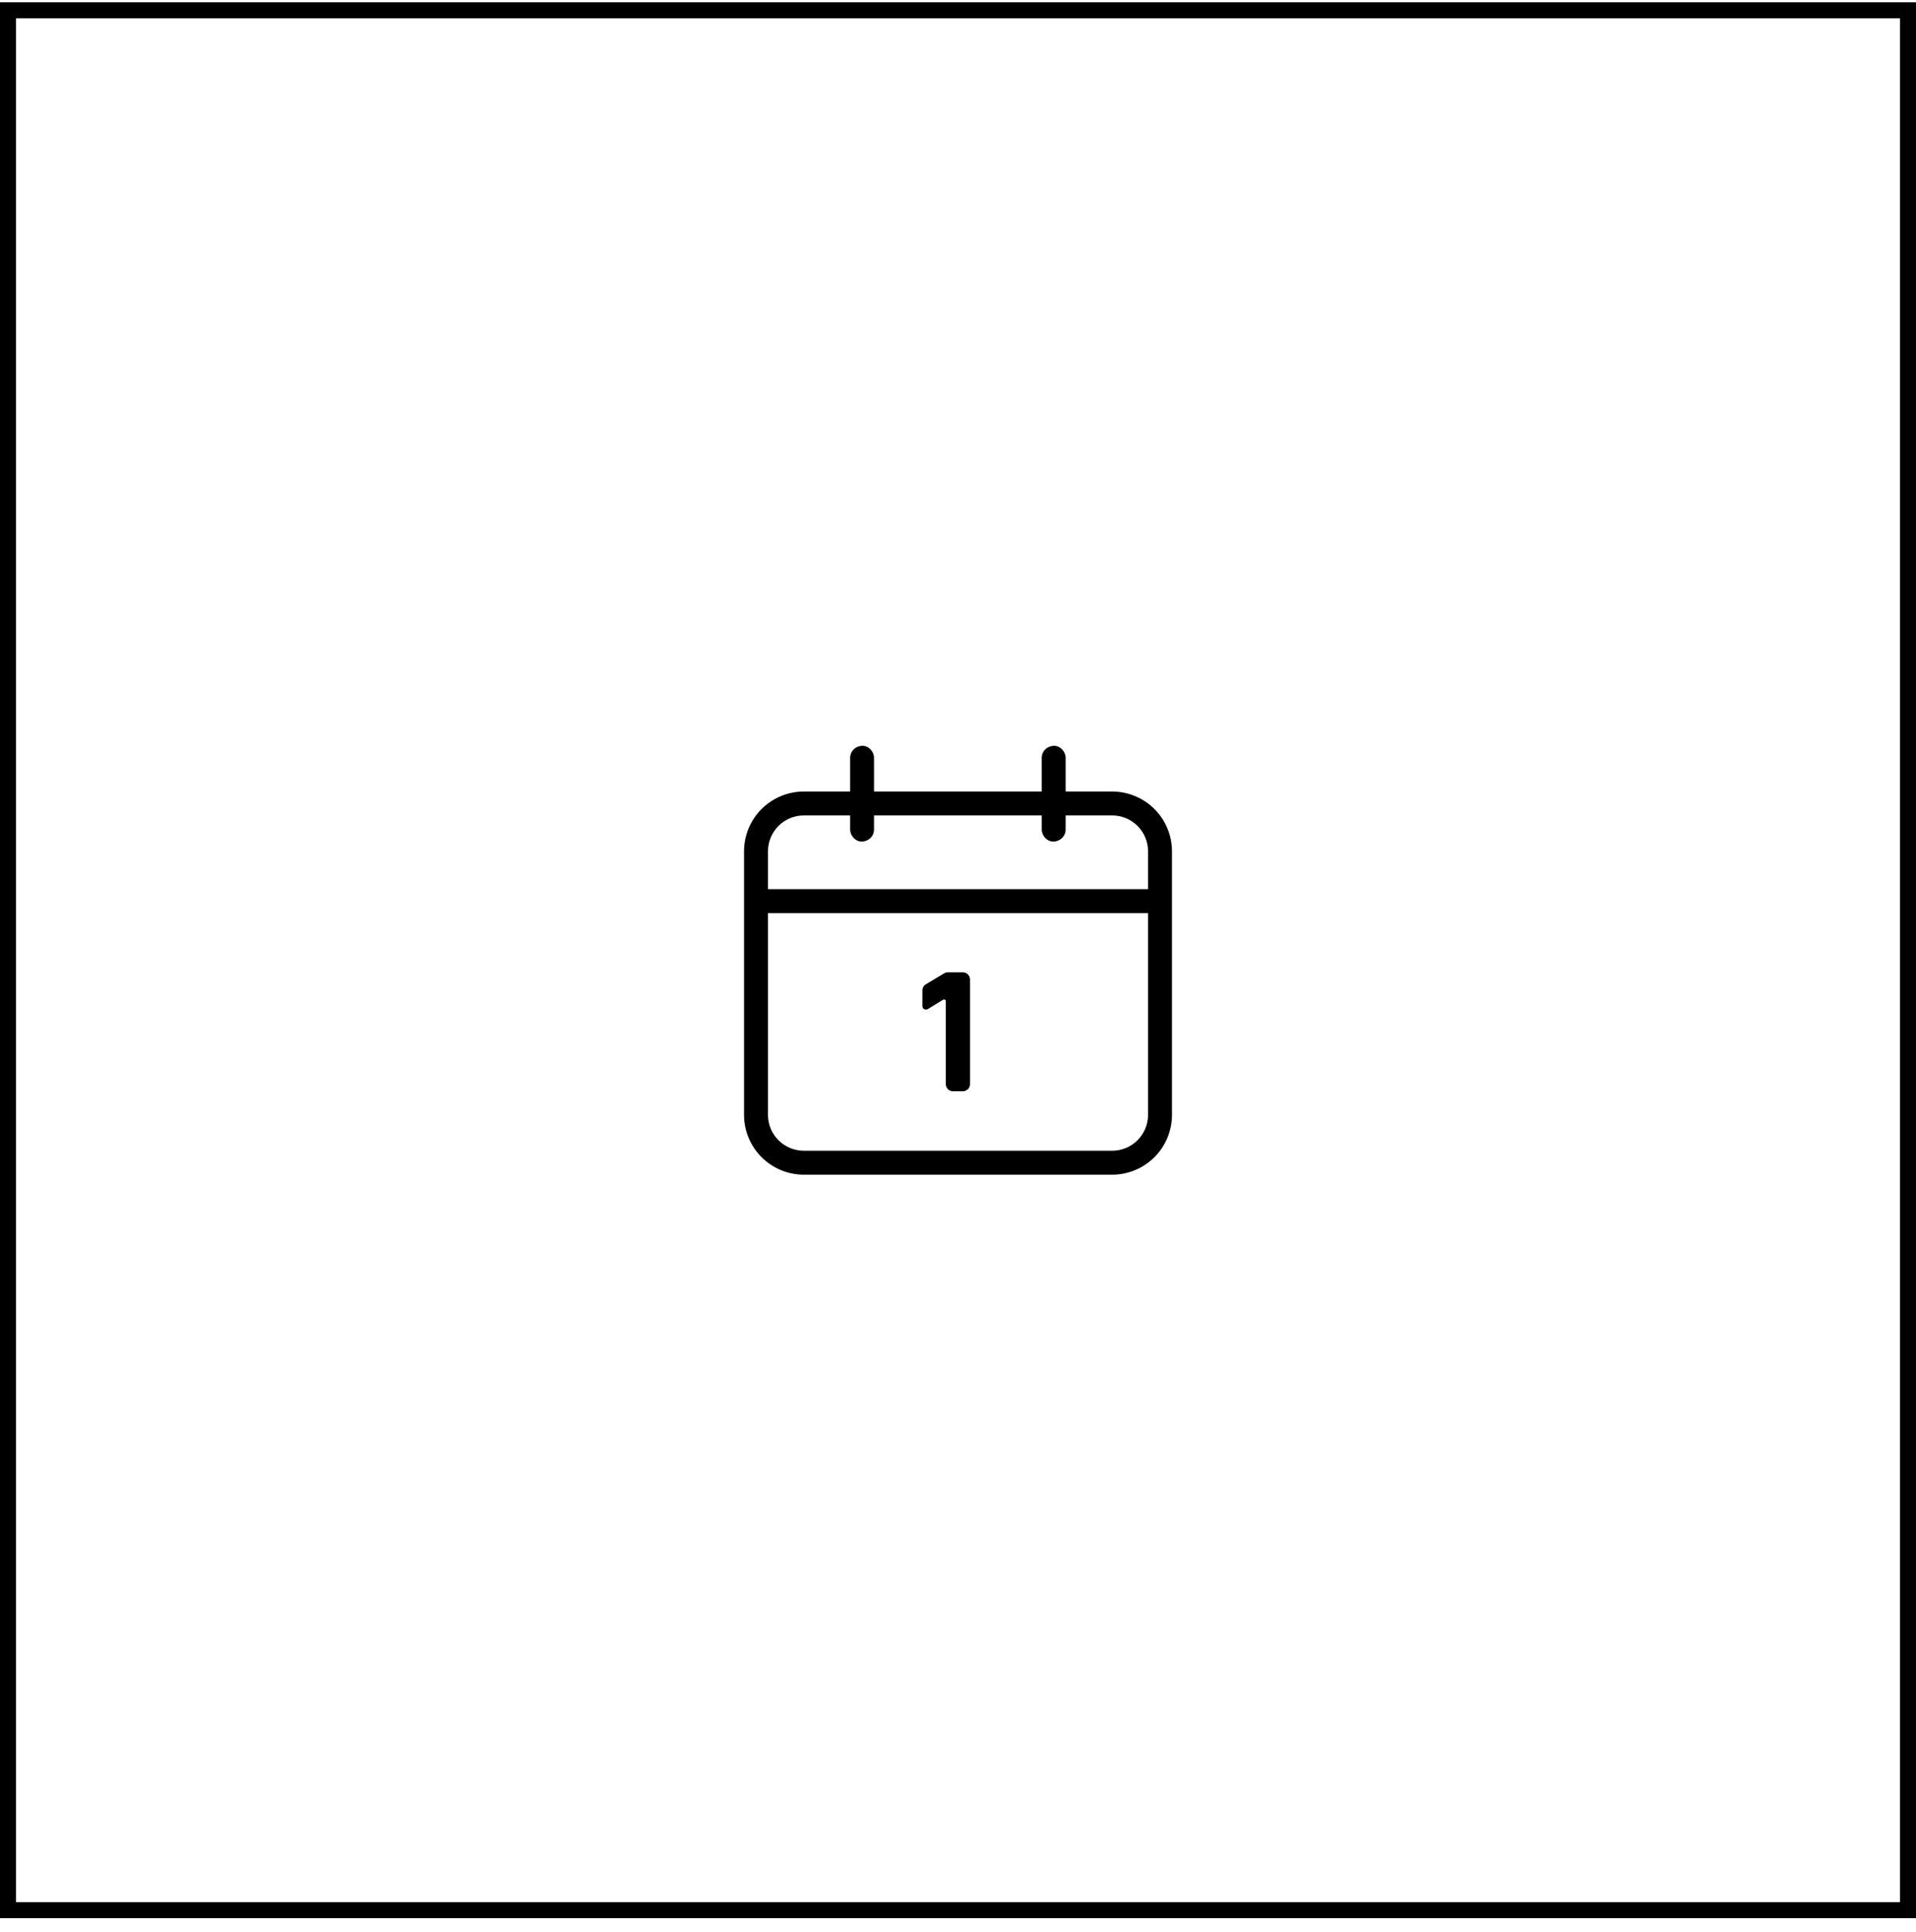 <svg width="120" height="121" viewBox="0 0 120 121" fill="none" xmlns="http://www.w3.org/2000/svg">
<rect x="0.5" y="0.643" width="119" height="119" stroke="black"/>
<path d="M69.653 49.575H66.743V47.46C66.743 47.07 66.398 46.695 65.993 46.71C65.588 46.725 65.243 47.04 65.243 47.46V49.575H54.743V47.46C54.743 47.07 54.398 46.695 53.993 46.71C53.588 46.725 53.243 47.04 53.243 47.46V49.575H50.348C49.353 49.575 48.399 49.971 47.696 50.674C46.993 51.377 46.598 52.331 46.598 53.325V69.825C46.598 70.82 46.993 71.774 47.696 72.477C48.399 73.18 49.353 73.575 50.348 73.575H69.653C70.647 73.575 71.601 73.18 72.304 72.477C73.008 71.774 73.403 70.82 73.403 69.825V53.325C73.403 52.331 73.008 51.377 72.304 50.674C71.601 49.971 70.647 49.575 69.653 49.575ZM71.903 69.825C71.903 71.07 70.898 72.075 69.653 72.075H50.348C49.103 72.075 48.098 71.07 48.098 69.825V57.195H71.903V69.825ZM71.903 55.695H48.098V53.325C48.098 52.08 49.103 51.075 50.348 51.075H53.243V51.96C53.243 52.35 53.588 52.725 53.993 52.71C54.398 52.695 54.743 52.38 54.743 51.96V51.075H65.243V51.96C65.243 52.35 65.588 52.725 65.993 52.71C66.398 52.695 66.743 52.38 66.743 51.96V51.075H69.653C70.898 51.075 71.903 52.08 71.903 53.325V55.695Z" fill="black"/>
<path d="M59.238 67.902V62.712C59.238 62.692 59.232 62.673 59.222 62.656C59.212 62.638 59.198 62.624 59.18 62.614C59.163 62.605 59.143 62.6 59.123 62.6C59.103 62.6 59.084 62.606 59.067 62.616L58.11 63.204C58.075 63.225 58.036 63.236 57.996 63.237C57.957 63.238 57.917 63.228 57.882 63.208C57.848 63.189 57.819 63.16 57.798 63.126C57.778 63.092 57.768 63.052 57.768 63.012V62.036C57.768 61.878 57.85 61.731 57.987 61.65L59.133 60.965C59.202 60.923 59.282 60.901 59.364 60.9H60.303C60.362 60.9 60.42 60.912 60.475 60.935C60.529 60.957 60.579 60.99 60.621 61.032C60.663 61.074 60.696 61.124 60.718 61.178C60.741 61.233 60.753 61.291 60.753 61.35V67.901C60.753 68.02 60.705 68.135 60.621 68.219C60.536 68.303 60.422 68.351 60.303 68.351H59.689C59.63 68.352 59.571 68.34 59.516 68.318C59.461 68.296 59.412 68.263 59.37 68.221C59.328 68.179 59.294 68.13 59.272 68.075C59.249 68.02 59.237 67.962 59.238 67.902Z" fill="black"/>
</svg>
